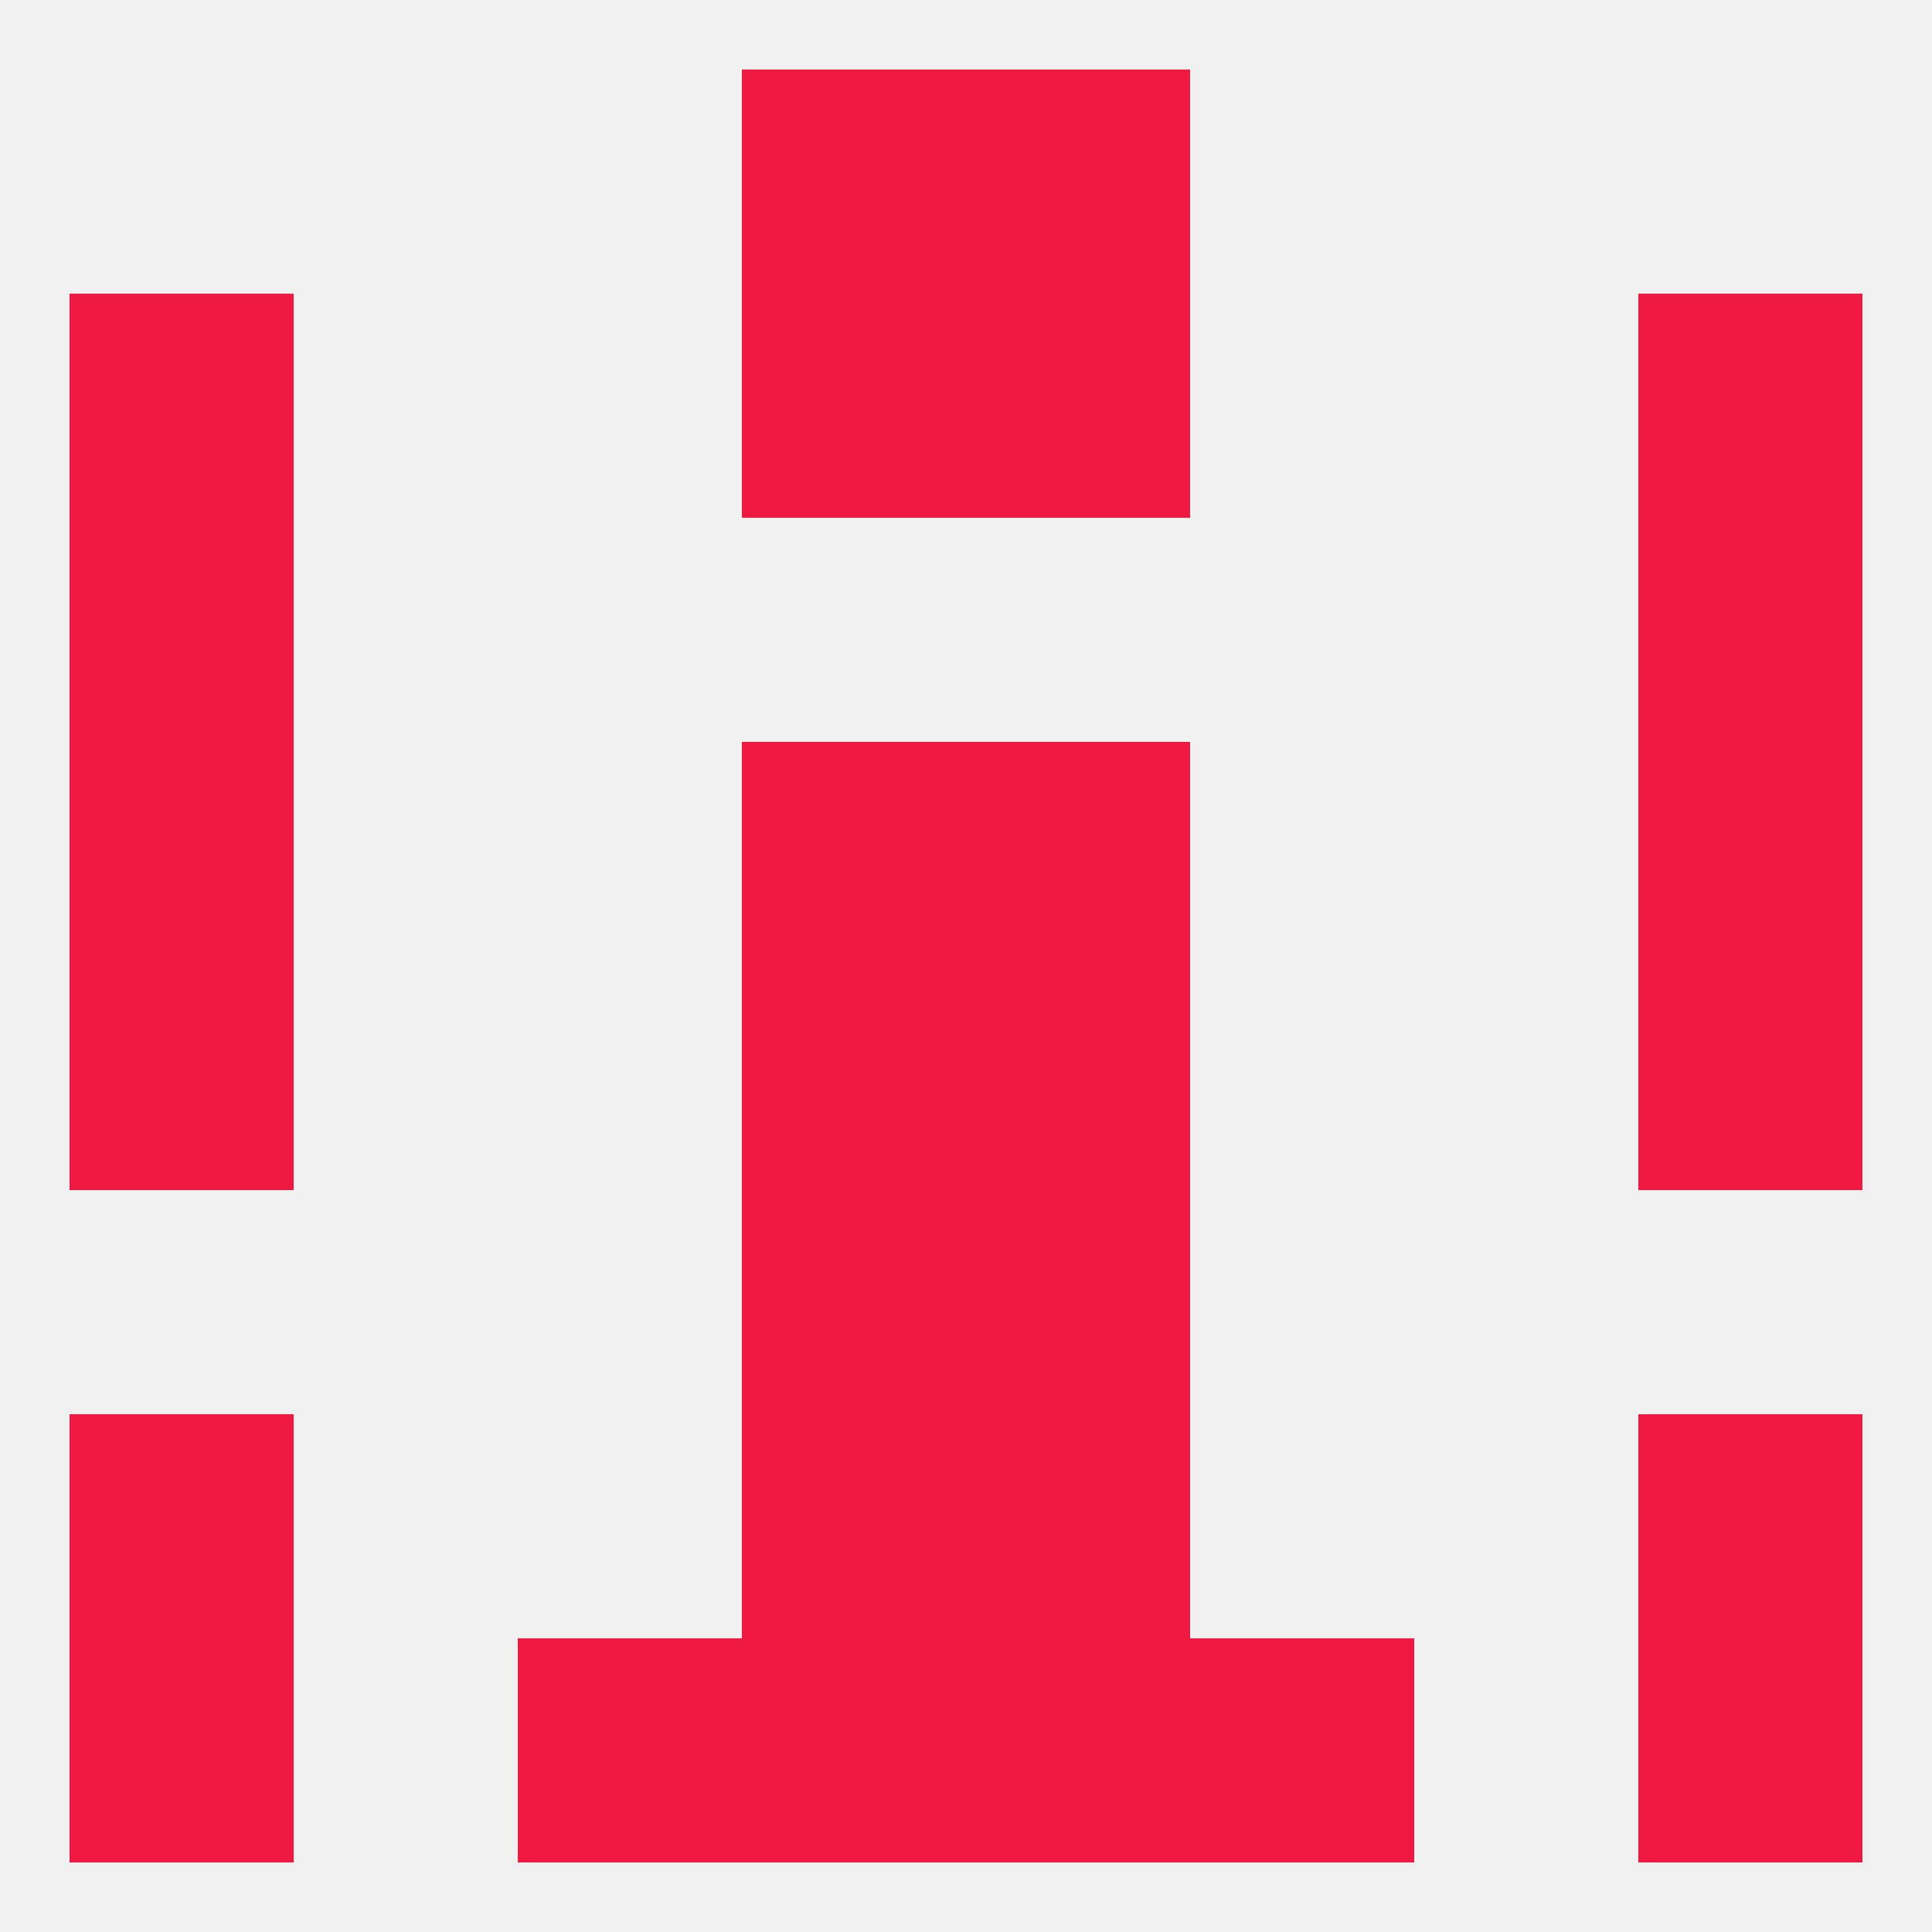 
<!--   <?xml version="1.0"?> -->
<svg version="1.1" baseprofile="full" xmlns="http://www.w3.org/2000/svg" xmlns:xlink="http://www.w3.org/1999/xlink" xmlns:ev="http://www.w3.org/2001/xml-events" width="250" height="250" viewBox="0 0 250 250" >
	<rect width="100%" height="100%" fill="rgba(240,240,240,255)"/>

	<rect x="9" y="125" width="29" height="29" fill="rgba(239,26,65,255)"/>
	<rect x="212" y="125" width="29" height="29" fill="rgba(239,26,65,255)"/>
	<rect x="96" y="125" width="29" height="29" fill="rgba(239,26,65,255)"/>
	<rect x="125" y="125" width="29" height="29" fill="rgba(239,26,65,255)"/>
	<rect x="96" y="154" width="29" height="29" fill="rgba(239,26,65,255)"/>
	<rect x="125" y="154" width="29" height="29" fill="rgba(239,26,65,255)"/>
	<rect x="9" y="183" width="29" height="29" fill="rgba(239,26,65,255)"/>
	<rect x="212" y="183" width="29" height="29" fill="rgba(239,26,65,255)"/>
	<rect x="96" y="183" width="29" height="29" fill="rgba(239,26,65,255)"/>
	<rect x="125" y="183" width="29" height="29" fill="rgba(239,26,65,255)"/>
	<rect x="9" y="212" width="29" height="29" fill="rgba(239,26,65,255)"/>
	<rect x="212" y="212" width="29" height="29" fill="rgba(239,26,65,255)"/>
	<rect x="96" y="212" width="29" height="29" fill="rgba(239,26,65,255)"/>
	<rect x="125" y="212" width="29" height="29" fill="rgba(239,26,65,255)"/>
	<rect x="67" y="212" width="29" height="29" fill="rgba(239,26,65,255)"/>
	<rect x="154" y="212" width="29" height="29" fill="rgba(239,26,65,255)"/>
	<rect x="96" y="9" width="29" height="29" fill="rgba(239,26,65,255)"/>
	<rect x="125" y="9" width="29" height="29" fill="rgba(239,26,65,255)"/>
	<rect x="9" y="67" width="29" height="29" fill="rgba(239,26,65,255)"/>
	<rect x="212" y="67" width="29" height="29" fill="rgba(239,26,65,255)"/>
	<rect x="212" y="96" width="29" height="29" fill="rgba(239,26,65,255)"/>
	<rect x="96" y="96" width="29" height="29" fill="rgba(239,26,65,255)"/>
	<rect x="125" y="96" width="29" height="29" fill="rgba(239,26,65,255)"/>
	<rect x="9" y="96" width="29" height="29" fill="rgba(239,26,65,255)"/>
	<rect x="96" y="38" width="29" height="29" fill="rgba(239,26,65,255)"/>
	<rect x="125" y="38" width="29" height="29" fill="rgba(239,26,65,255)"/>
	<rect x="9" y="38" width="29" height="29" fill="rgba(239,26,65,255)"/>
	<rect x="212" y="38" width="29" height="29" fill="rgba(239,26,65,255)"/>
</svg>